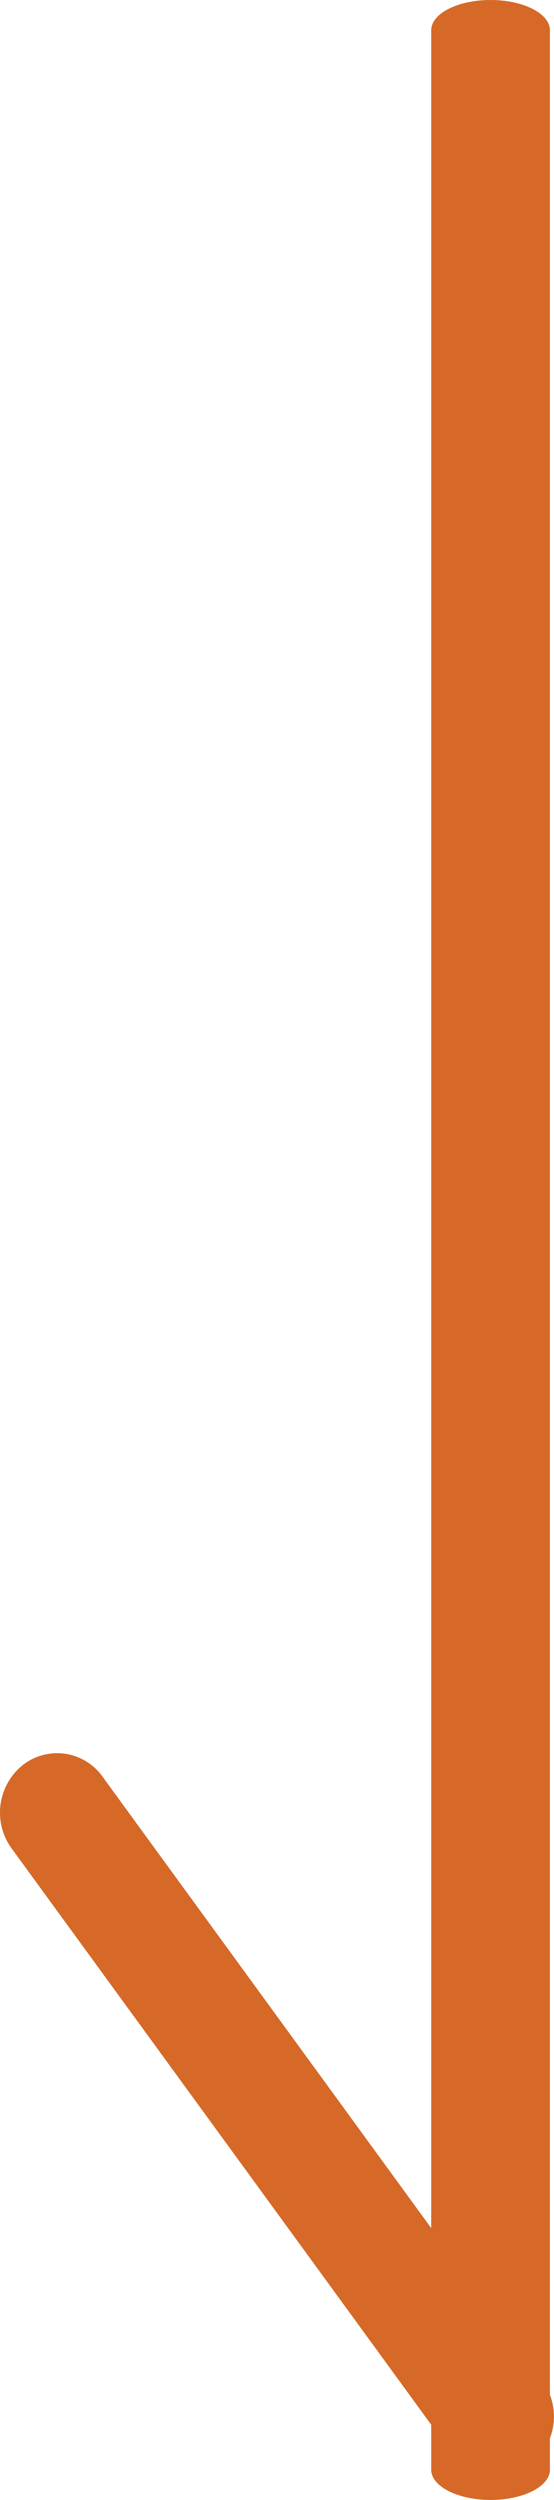 <svg xmlns="http://www.w3.org/2000/svg" width="100%" height="100%" viewBox="0 0 14 63.15"><g transform="translate(-138.542 -817)"><path d="M0,61.65c-.828,0-1.5-.342-1.5-.764V-.736c0-.422.672-.764,1.5-.764s1.5.342,1.5.764V60.886C1.5,61.308.828,61.65,0,61.65Z" transform="translate(150.939 818.5)" fill="#d66927"/><path d="M-167.9-11897.606a1.423,1.423,0,0,1-1.151-.594l-11.115-15.26a1.54,1.54,0,0,1,.279-2.1,1.407,1.407,0,0,1,2.02.289l11.115,15.26a1.54,1.54,0,0,1-.279,2.1A1.4,1.4,0,0,1-167.9-11897.606Z" transform="translate(319 12777.15)" fill="#d66927"/></g></svg>